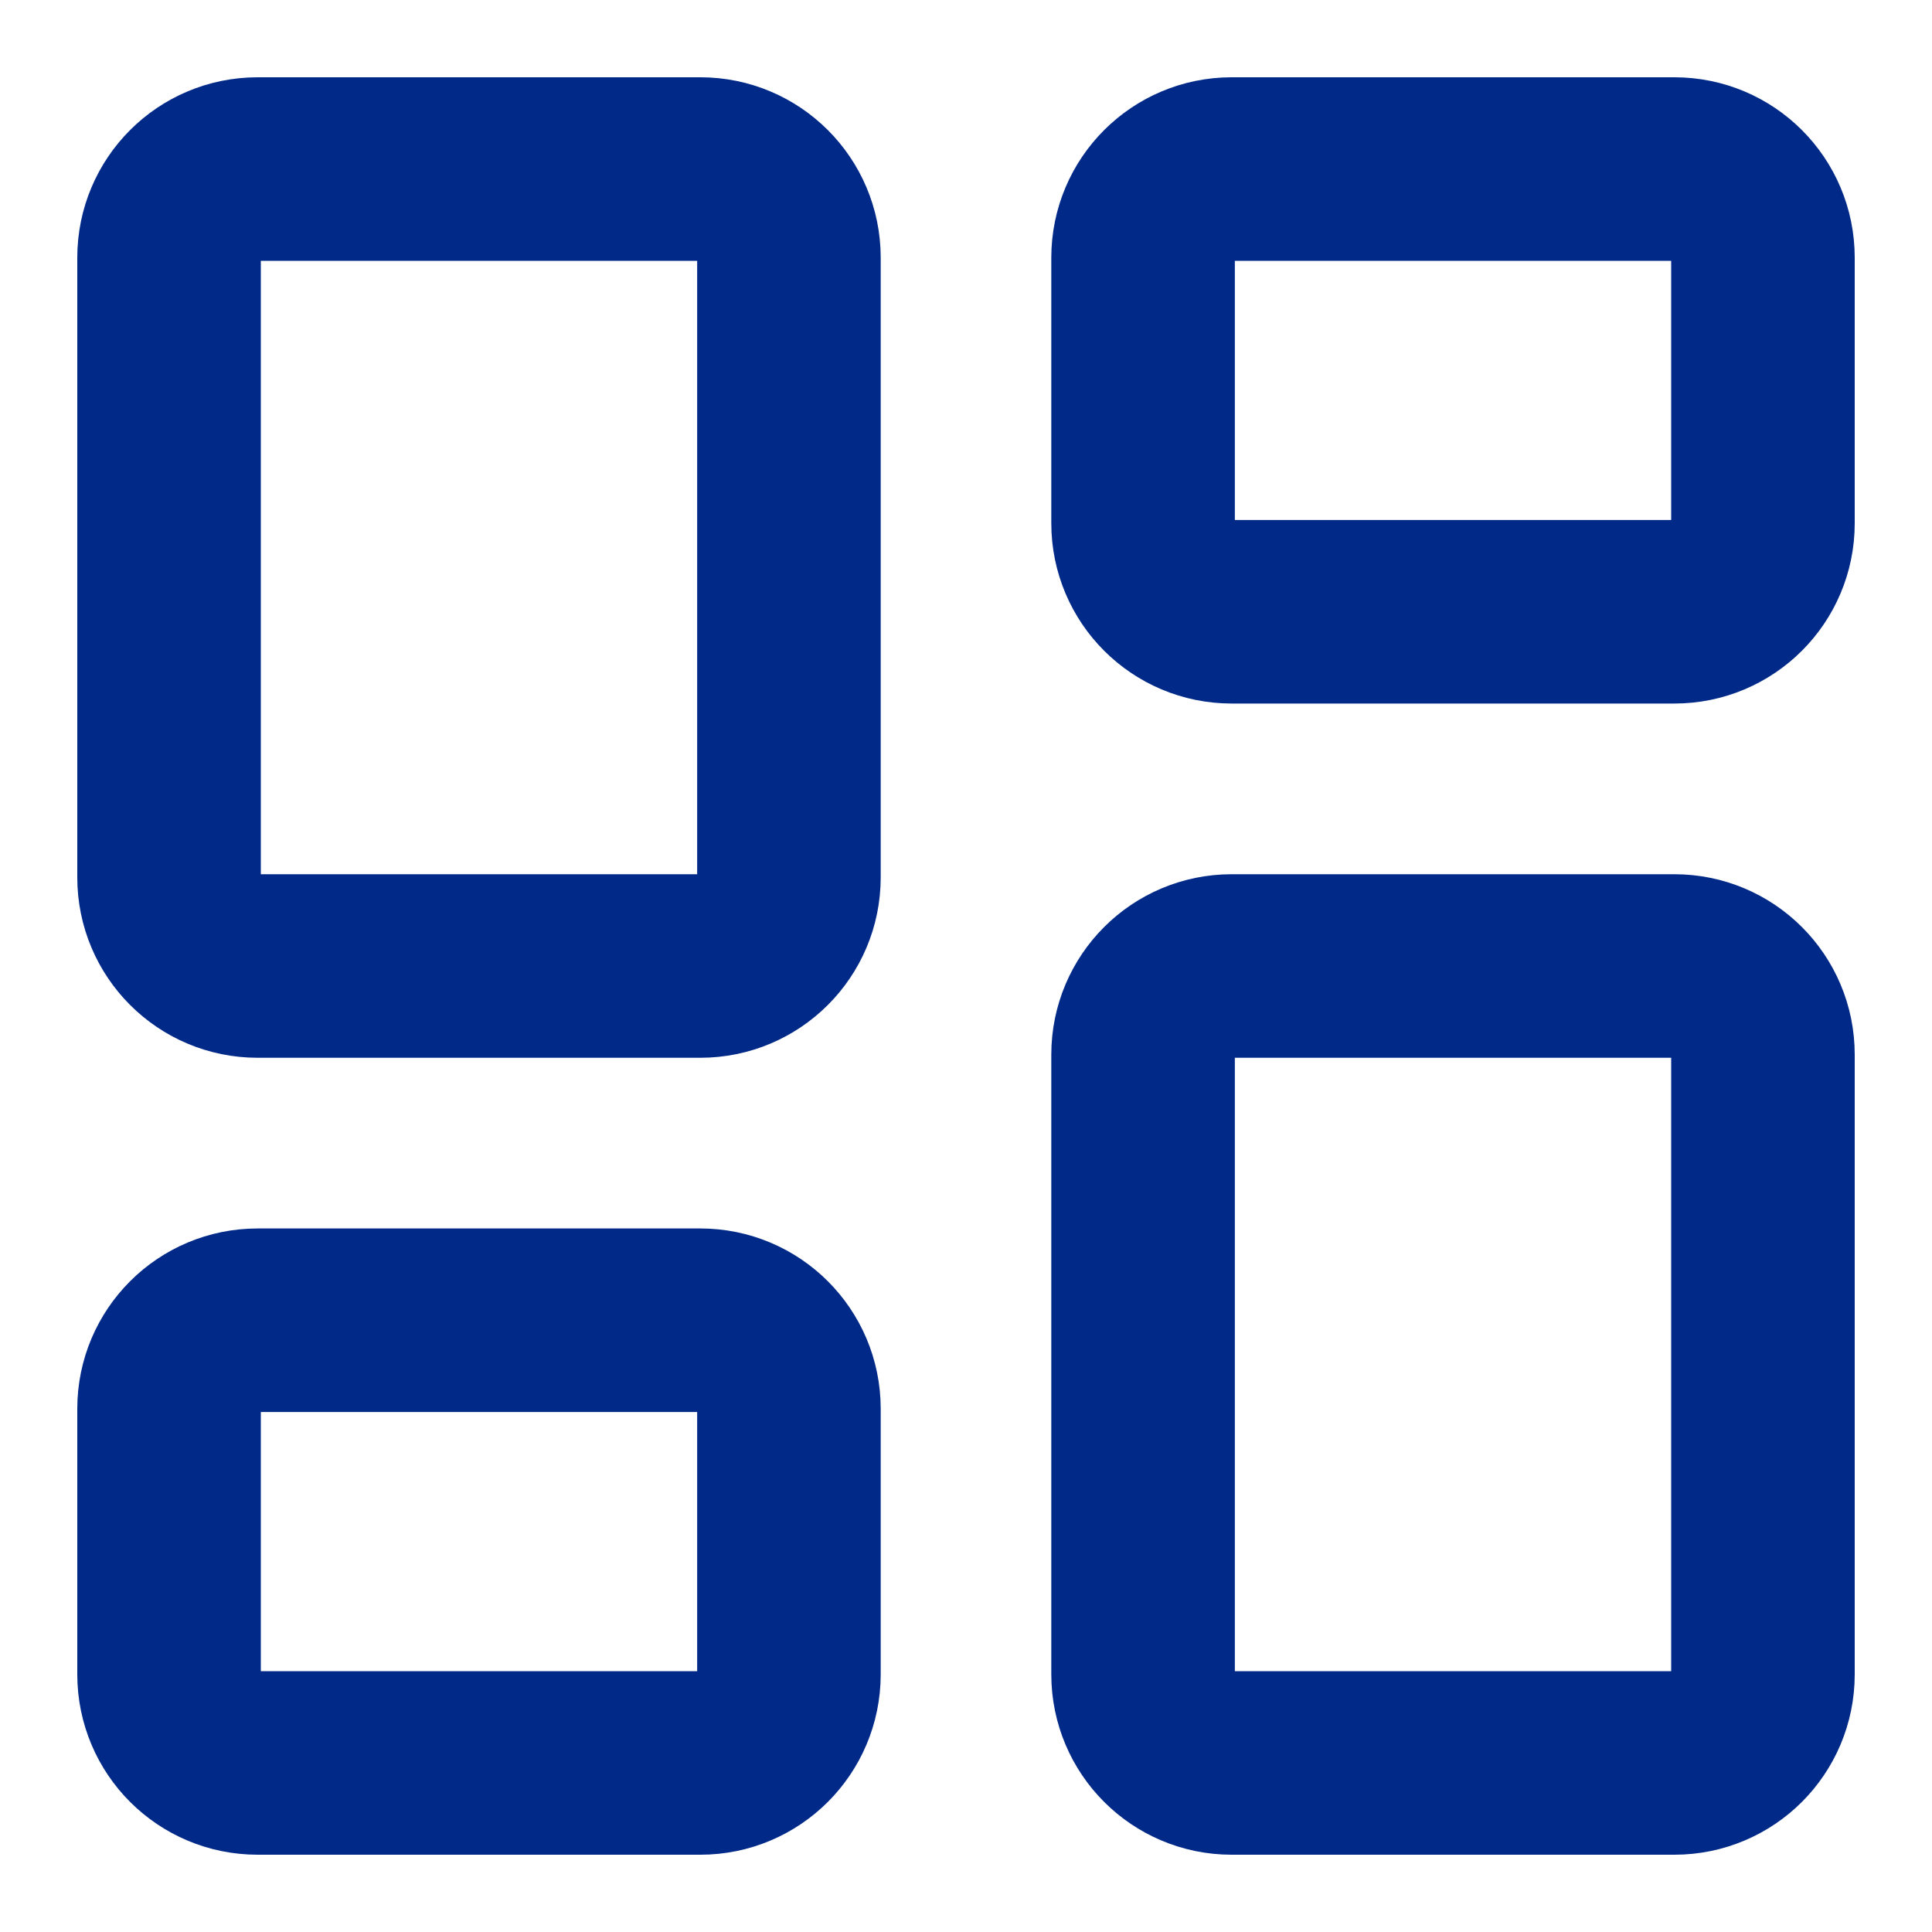<svg width="20" height="20" viewBox="0 0 20 20" fill="none" xmlns="http://www.w3.org/2000/svg">
<path d="M7.25 1.75H2.667C2.16 1.75 1.75 2.16 1.75 2.667V9.083C1.75 9.59 2.16 10 2.667 10H7.25C7.756 10 8.167 9.59 8.167 9.083V2.667C8.167 2.16 7.756 1.75 7.25 1.75Z" stroke="#002988" stroke-width="1.9" stroke-linecap="round" stroke-linejoin="round"/>
<path d="M17.333 1.75H12.75C12.244 1.75 11.833 2.16 11.833 2.667V5.417C11.833 5.923 12.244 6.333 12.75 6.333H17.333C17.84 6.333 18.25 5.923 18.25 5.417V2.667C18.25 2.16 17.84 1.75 17.333 1.75Z" stroke="#002988" stroke-width="1.9" stroke-linecap="round" stroke-linejoin="round"/>
<path d="M17.333 10H12.75C12.244 10 11.833 10.41 11.833 10.917V17.333C11.833 17.84 12.244 18.25 12.75 18.25H17.333C17.84 18.25 18.25 17.84 18.25 17.333V10.917C18.25 10.41 17.84 10 17.333 10Z" stroke="#002988" stroke-width="1.9" stroke-linecap="round" stroke-linejoin="round"/>
<path d="M7.25 13.667H2.667C2.16 13.667 1.75 14.077 1.75 14.583V17.333C1.75 17.84 2.16 18.25 2.667 18.25H7.25C7.756 18.25 8.167 17.84 8.167 17.333V14.583C8.167 14.077 7.756 13.667 7.25 13.667Z" stroke="#002988" stroke-width="1.9" stroke-linecap="round" stroke-linejoin="round"/>
</svg>
